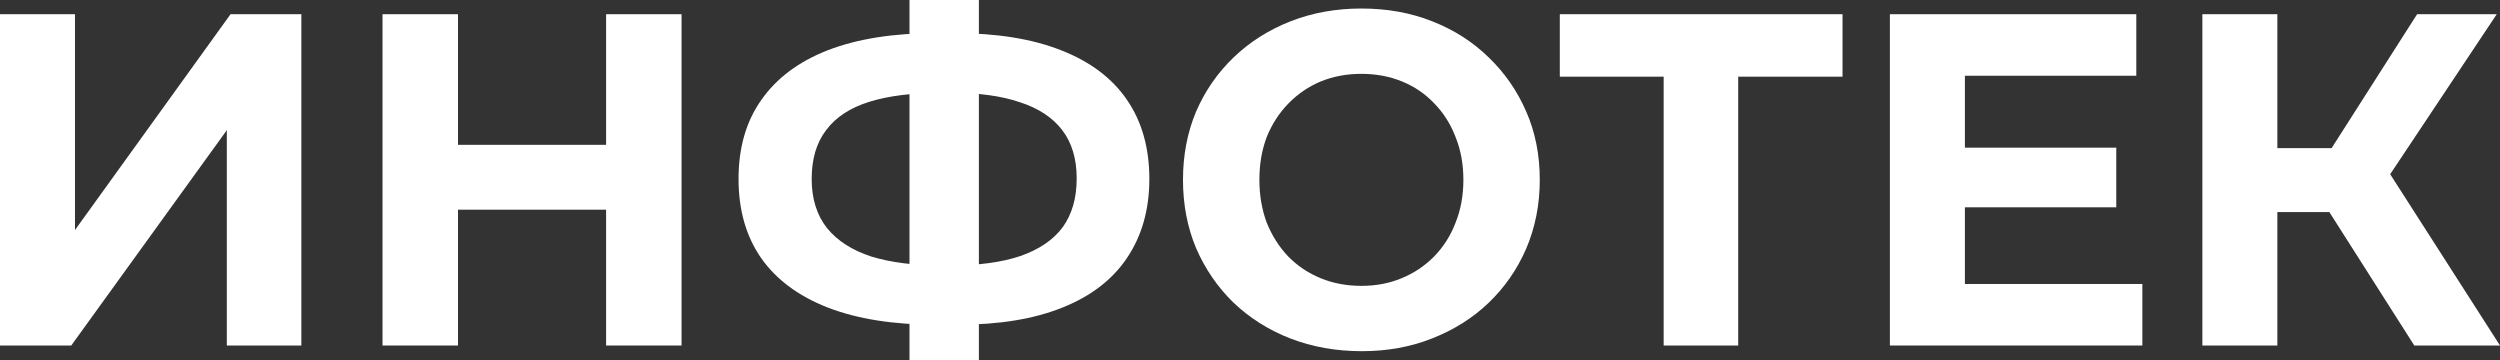 <svg width="118" height="17" viewBox="0 0 118 17" fill="none" xmlns="http://www.w3.org/2000/svg">
<rect x="0" y="0" width="118" height="17" fill="#333333" stroke="none"/>
<path d="M113.955 16.308L109.162 8.78L112.042 7.015L118 16.308H113.955ZM103.952 16.308V0.671H107.491V16.308H103.952ZM106.458 10.008V6.993H111.822V10.008H106.458ZM112.372 8.891L109.096 8.489L114.087 0.671H117.846L112.372 8.891Z" fill="white"/>
<path d="M92.479 6.97H99.888V9.785H92.479V6.97ZM92.743 13.404H101.119V16.308H89.203V0.671H100.833V3.575H92.743V13.404Z" fill="white"/>
<path d="M78.525 16.308V2.793L79.339 3.619H73.623V0.671H86.967V3.619H81.251L82.043 2.793V16.308H78.525Z" fill="white"/>
<path d="M64.279 16.576C63.063 16.576 61.934 16.375 60.894 15.972C59.867 15.57 58.974 15.004 58.211 14.275C57.464 13.545 56.878 12.688 56.453 11.706C56.042 10.723 55.837 9.65 55.837 8.489C55.837 7.327 56.042 6.255 56.453 5.272C56.878 4.289 57.471 3.433 58.233 2.703C58.995 1.973 59.889 1.407 60.916 1.005C61.941 0.603 63.055 0.402 64.257 0.402C65.474 0.402 66.587 0.603 67.599 1.005C68.625 1.407 69.511 1.973 70.259 2.703C71.021 3.433 71.615 4.289 72.04 5.272C72.465 6.24 72.677 7.312 72.677 8.489C72.677 9.65 72.465 10.73 72.04 11.728C71.615 12.711 71.021 13.567 70.259 14.297C69.511 15.012 68.625 15.57 67.599 15.972C66.587 16.375 65.481 16.576 64.279 16.576ZM64.257 13.493C64.946 13.493 65.576 13.374 66.148 13.135C66.734 12.897 67.247 12.555 67.687 12.108C68.126 11.661 68.463 11.132 68.698 10.522C68.947 9.911 69.072 9.233 69.072 8.489C69.072 7.744 68.947 7.067 68.698 6.456C68.463 5.845 68.126 5.317 67.687 4.87C67.262 4.423 66.756 4.081 66.17 3.842C65.584 3.604 64.946 3.485 64.257 3.485C63.568 3.485 62.931 3.604 62.344 3.842C61.773 4.081 61.267 4.423 60.828 4.87C60.388 5.317 60.043 5.845 59.794 6.456C59.56 7.067 59.443 7.744 59.443 8.489C59.443 9.219 59.56 9.896 59.794 10.522C60.043 11.132 60.38 11.661 60.806 12.108C61.245 12.555 61.758 12.897 62.344 13.135C62.931 13.374 63.568 13.493 64.257 13.493Z" fill="white"/>
<path d="M44.159 15.325C42.165 15.325 40.473 15.056 39.08 14.52C37.703 13.984 36.655 13.21 35.937 12.197C35.218 11.169 34.859 9.919 34.859 8.444C34.859 6.97 35.218 5.726 35.937 4.714C36.655 3.686 37.703 2.904 39.08 2.368C40.473 1.832 42.165 1.564 44.159 1.564C44.188 1.564 44.269 1.564 44.4 1.564C44.547 1.564 44.686 1.564 44.818 1.564C44.965 1.564 45.045 1.564 45.06 1.564C47.038 1.564 48.709 1.832 50.072 2.368C51.45 2.904 52.491 3.686 53.194 4.714C53.898 5.741 54.249 6.985 54.249 8.444C54.249 9.889 53.898 11.132 53.194 12.175C52.505 13.202 51.487 13.984 50.138 14.52C48.805 15.056 47.17 15.325 45.236 15.325C45.192 15.325 45.089 15.325 44.928 15.325C44.767 15.325 44.606 15.325 44.444 15.325C44.298 15.325 44.203 15.325 44.159 15.325ZM44.488 12.532C44.532 12.532 44.591 12.532 44.664 12.532C44.737 12.532 44.789 12.532 44.818 12.532C46.166 12.532 47.28 12.383 48.16 12.085C49.054 11.773 49.721 11.318 50.16 10.723C50.6 10.112 50.82 9.345 50.82 8.422C50.82 7.498 50.593 6.739 50.138 6.143C49.684 5.548 49.017 5.108 48.138 4.825C47.273 4.527 46.181 4.378 44.862 4.378C44.833 4.378 44.774 4.378 44.686 4.378C44.613 4.378 44.547 4.378 44.488 4.378C43.096 4.378 41.946 4.52 41.037 4.803C40.128 5.086 39.447 5.533 38.992 6.143C38.538 6.739 38.311 7.506 38.311 8.444C38.311 9.382 38.553 10.157 39.036 10.767C39.52 11.363 40.216 11.81 41.125 12.108C42.048 12.391 43.169 12.532 44.488 12.532ZM42.928 17V0H46.203V17H42.928Z" fill="white"/>
<path d="M28.608 0.671H32.169V16.308H28.608V0.671ZM21.617 16.308H18.055V0.671H21.617V16.308ZM28.871 9.897H21.353V6.836H28.871V9.897Z" fill="white"/>
<path d="M-0 16.308V0.671H3.539V10.857L10.882 0.671H14.224V16.308H10.706V6.144L3.363 16.308H-0Z" fill="white"/>
</svg>
